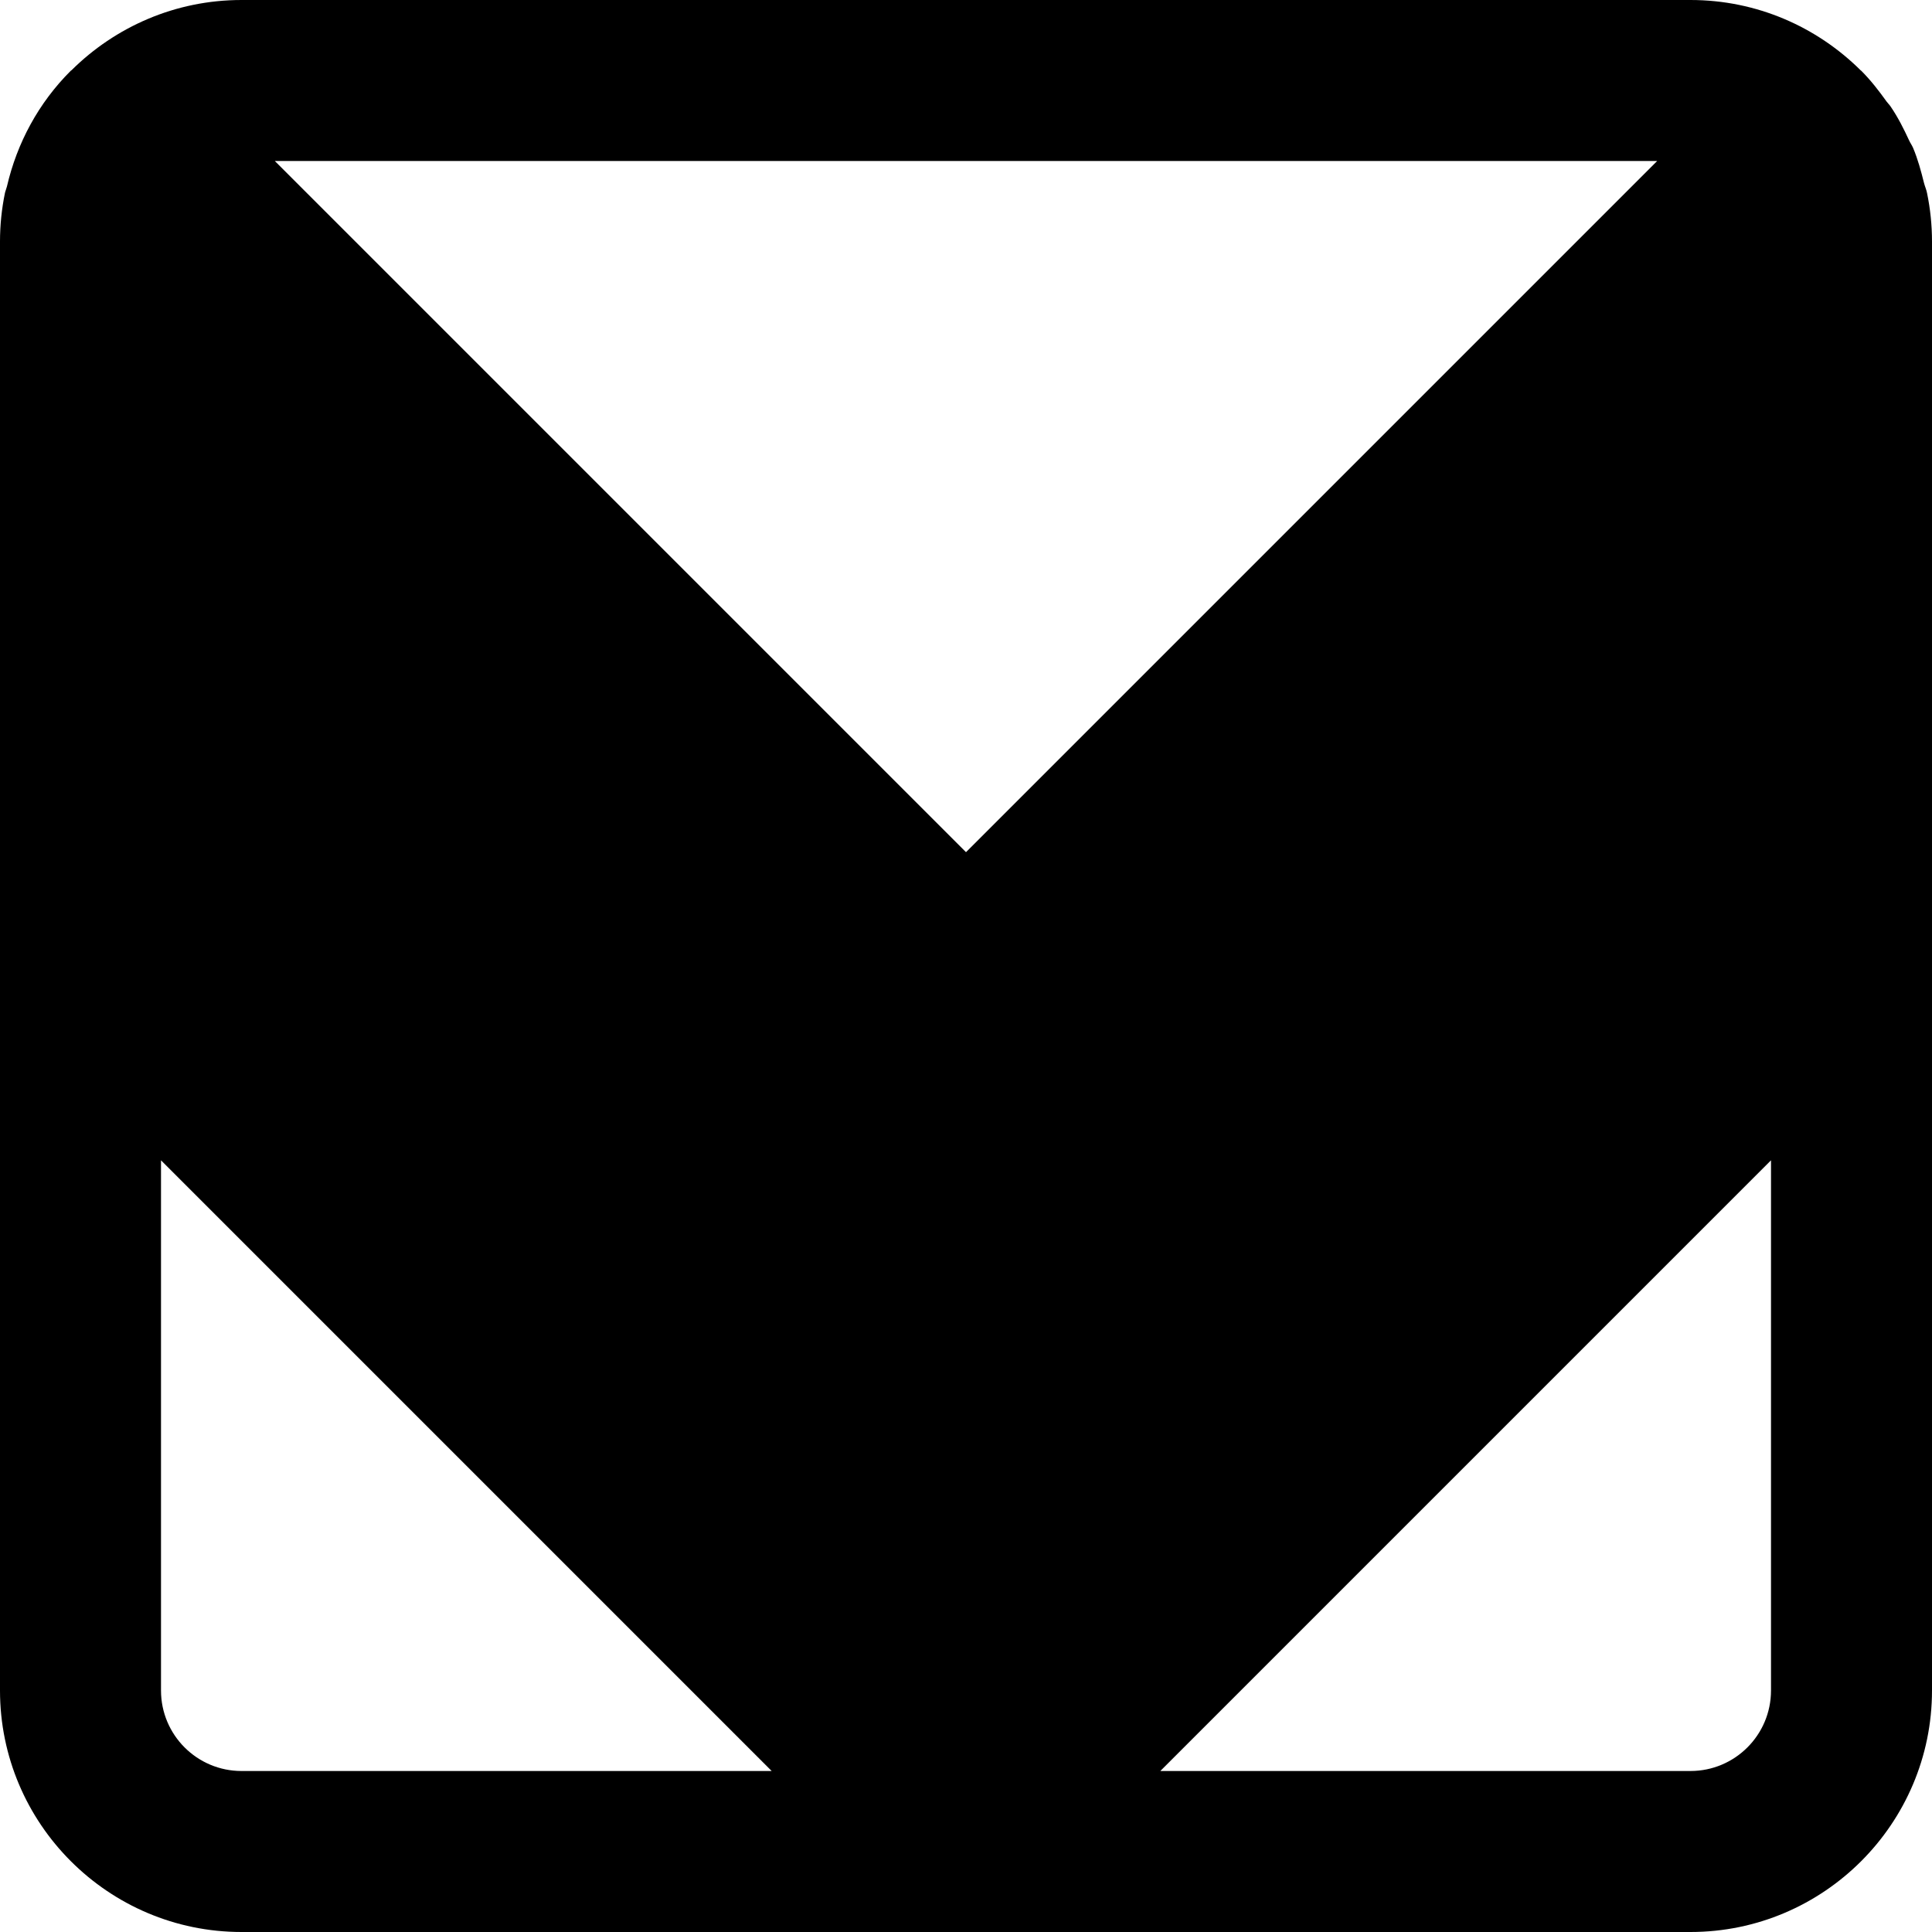 <?xml version="1.0" encoding="iso-8859-1"?>
<!-- Uploaded to: SVG Repo, www.svgrepo.com, Generator: SVG Repo Mixer Tools -->
<svg fill="#000000" height="800px" width="800px" version="1.1" id="Layer_1" xmlns="http://www.w3.org/2000/svg" xmlns:xlink="http://www.w3.org/1999/xlink" 
	 viewBox="0 0 512 512" xml:space="preserve">
<g>
	<g>
		<path d="M510.699,51.221c-0.171-0.939-0.576-1.792-0.811-2.709c-0.789-3.179-1.643-6.336-2.901-9.323
			c-0.299-0.704-0.747-1.301-1.045-1.963c-1.429-3.093-2.965-6.144-4.885-8.96c-0.299-0.469-0.725-0.853-1.067-1.323
			c-2.048-2.859-4.203-5.653-6.741-8.192c-0.043-0.064-0.128-0.064-0.171-0.128C481.493,7.125,465.579,0,448,0H64
			C46.443,0,30.549,7.125,18.965,18.603c-0.064,0.064-0.128,0.064-0.192,0.128C10.197,27.285,4.501,37.909,1.835,49.429
			c-0.149,0.597-0.405,1.152-0.533,1.749C0.448,55.36,0,59.648,0,64v192v192c0,35.285,28.715,64,64,64h384c35.285,0,64-28.715,64-64
			V256V64C512,59.648,511.552,55.381,510.699,51.221z M64,469.334c-11.776-0.001-21.333-9.558-21.333-21.334V307.499
			l161.835,161.835H64z M72.832,42.667h366.336L256,225.835L72.832,42.667z M448,469.333H307.499l161.835-161.835V448h0
			C469.333,459.776,459.776,469.333,448,469.333z"/>
	</g>
</g>
</svg>